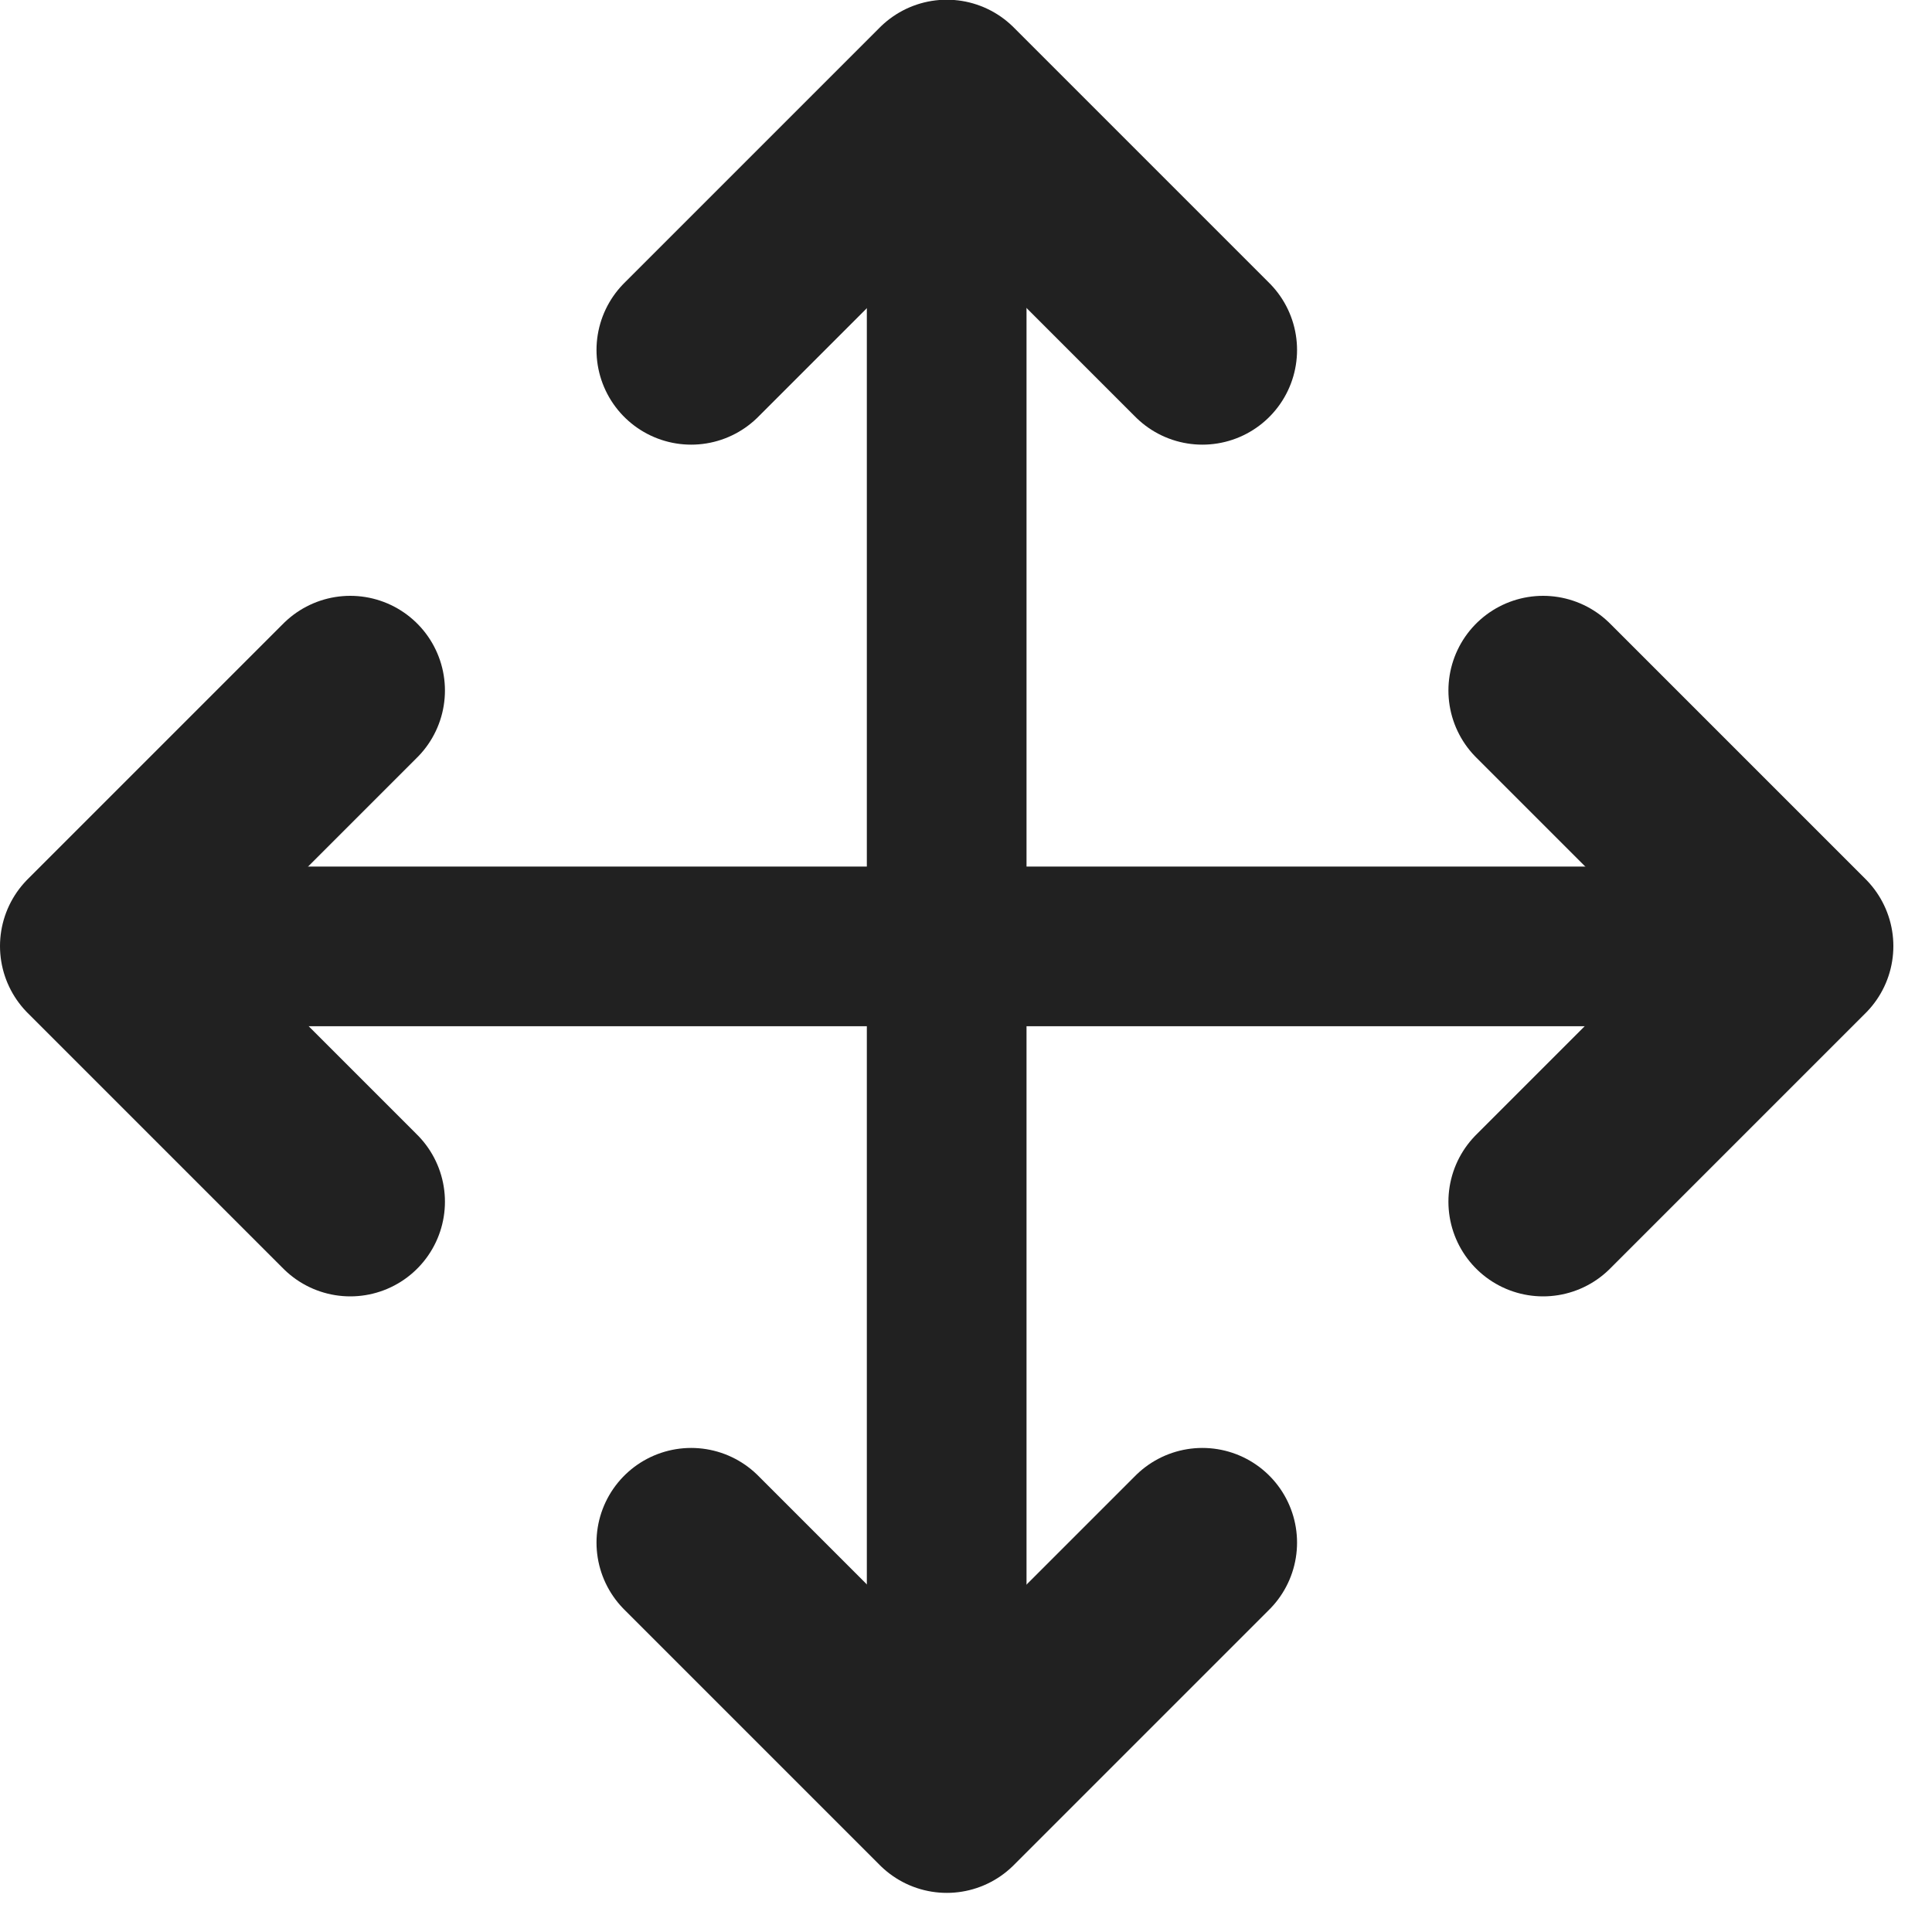 <?xml version="1.0" encoding="UTF-8"?> <svg xmlns="http://www.w3.org/2000/svg" width="20" height="20" viewBox="0 0 20 20" fill="none"><path d="M3.626 7.148L0.98 9.794L3.626 12.44" stroke="#212121" stroke-width="1.96" stroke-linecap="round" stroke-linejoin="round"></path><path d="M7.155 3.623L9.801 0.977L12.447 3.623" stroke="#212121" stroke-width="1.96" stroke-linecap="round" stroke-linejoin="round"></path><path d="M12.447 15.969L9.801 18.615L7.155 15.969" stroke="#212121" stroke-width="1.96" stroke-linecap="round" stroke-linejoin="round"></path><path d="M15.974 7.148L18.62 9.794L15.974 12.44" stroke="#212121" stroke-width="1.96" stroke-linecap="round" stroke-linejoin="round"></path><path d="M0.98 9.797H18.62" stroke="#212121" stroke-width="1.653" stroke-linecap="round" stroke-linejoin="round"></path><path d="M9.8 0.977V18.616" stroke="#212121" stroke-width="1.653" stroke-linecap="round" stroke-linejoin="round"></path></svg> 